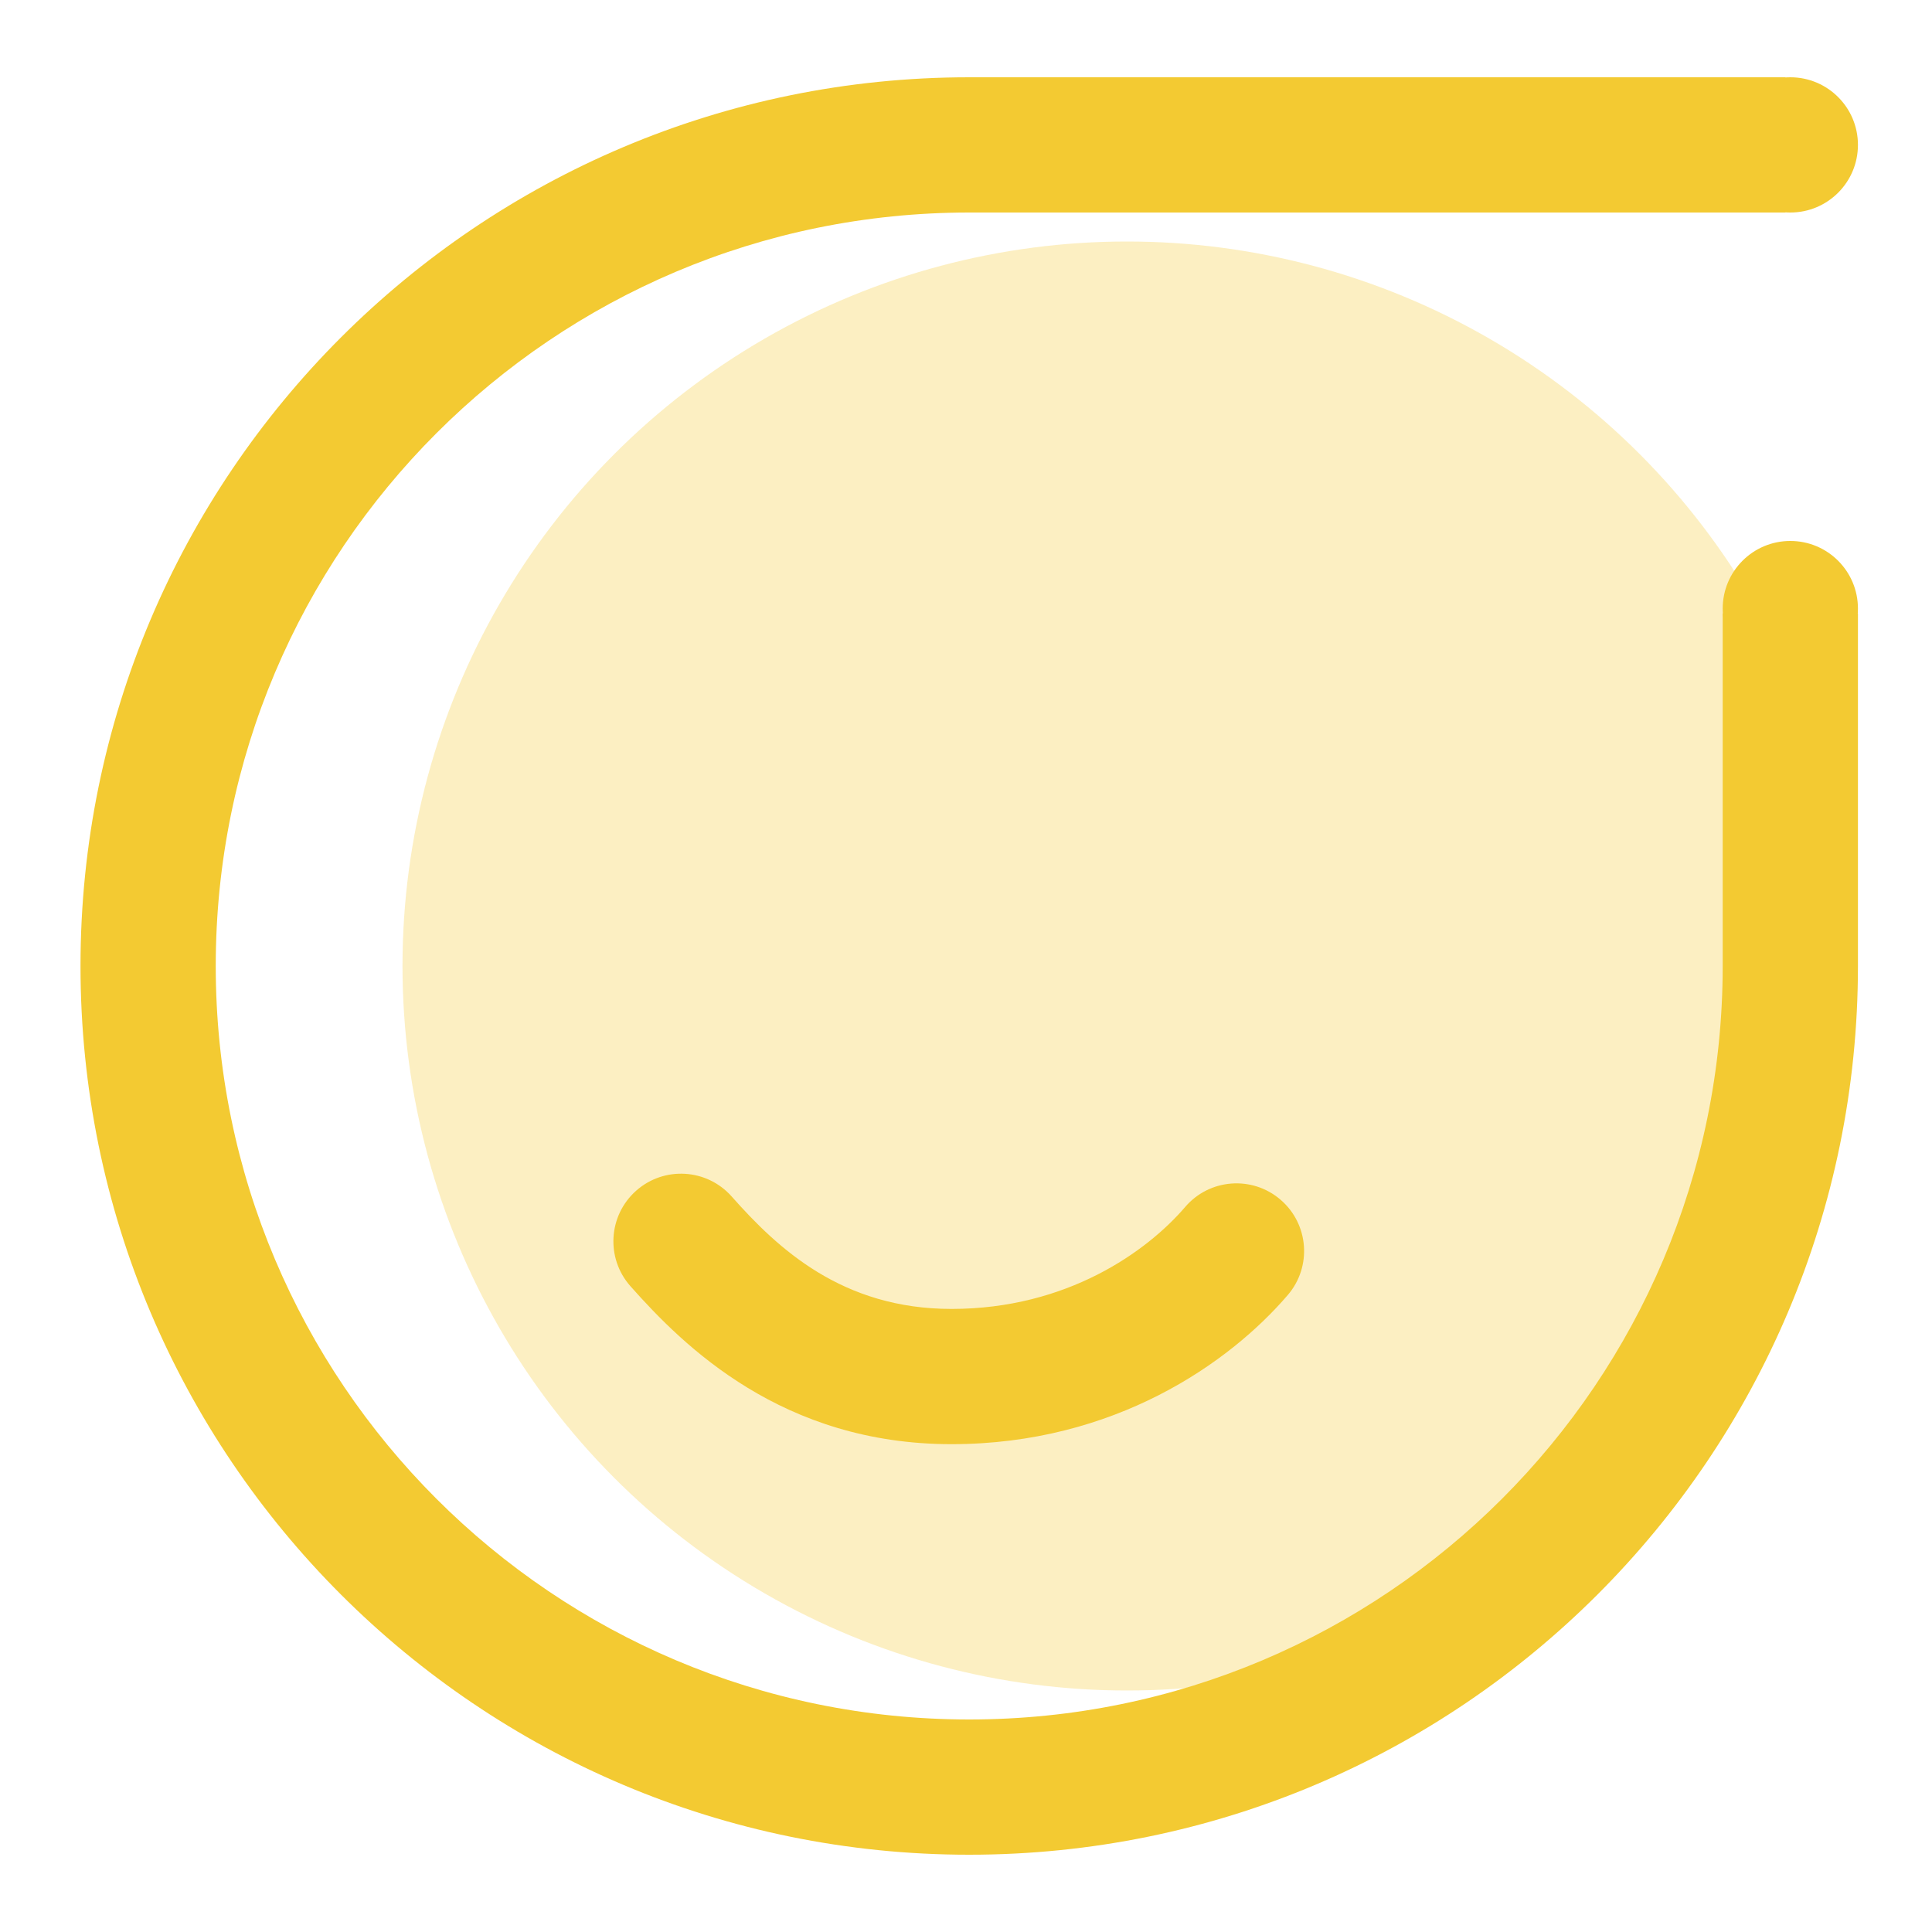 <svg xmlns="http://www.w3.org/2000/svg" viewBox="0 0 48 48" fill="none">
             <circle opacity="0.3" cx="28" cy="24" r="18" fill="#f3ca32 "/>
                <path fill-rule="evenodd" clip-rule="evenodd" d="M24.08 5.28C13.741 5.28 5.36 13.661 5.36 24C5.36 34.339 13.741 42.72 24.08 42.72C34.419 42.72 42.8 34.339 42.8 24V15.24H46.16V24C46.16 36.194 36.274 46.08 24.08 46.08C11.886 46.08 2 36.194 2 24C2 11.806 11.886 1.92 24.08 1.92H44.36V5.28H24.08Z" fill="#f3ca32"/>
                <path d="M46.16 3.6C46.16 4.528 45.408 5.28 44.48 5.28C43.552 5.28 42.8 4.528 42.8 3.6C42.8 2.672 43.552 1.92 44.48 1.92C45.408 1.92 46.16 2.672 46.16 3.6Z" fill="#f3ca32"/>
                <path d="M46.16 15.12C46.16 16.048 45.408 16.8 44.48 16.8C43.552 16.8 42.8 16.048 42.8 15.12C42.8 14.192 43.552 13.44 44.48 13.44C45.408 13.44 46.16 14.192 46.16 15.12Z" fill="#f3ca32"/>
                <path fill-rule="evenodd" clip-rule="evenodd" d="M15.806 29.582C16.501 28.967 17.562 29.032 18.178 29.726C19.327 31.024 20.926 32.52 23.64 32.52C26.511 32.52 28.497 31.093 29.445 29.987C30.048 29.282 31.109 29.201 31.813 29.805C32.518 30.409 32.599 31.469 31.996 32.173C30.543 33.868 27.681 35.88 23.64 35.88C19.442 35.88 16.993 33.456 15.662 31.954C15.047 31.259 15.111 30.198 15.806 29.582Z" fill="#f3ca32 "/>

</svg>